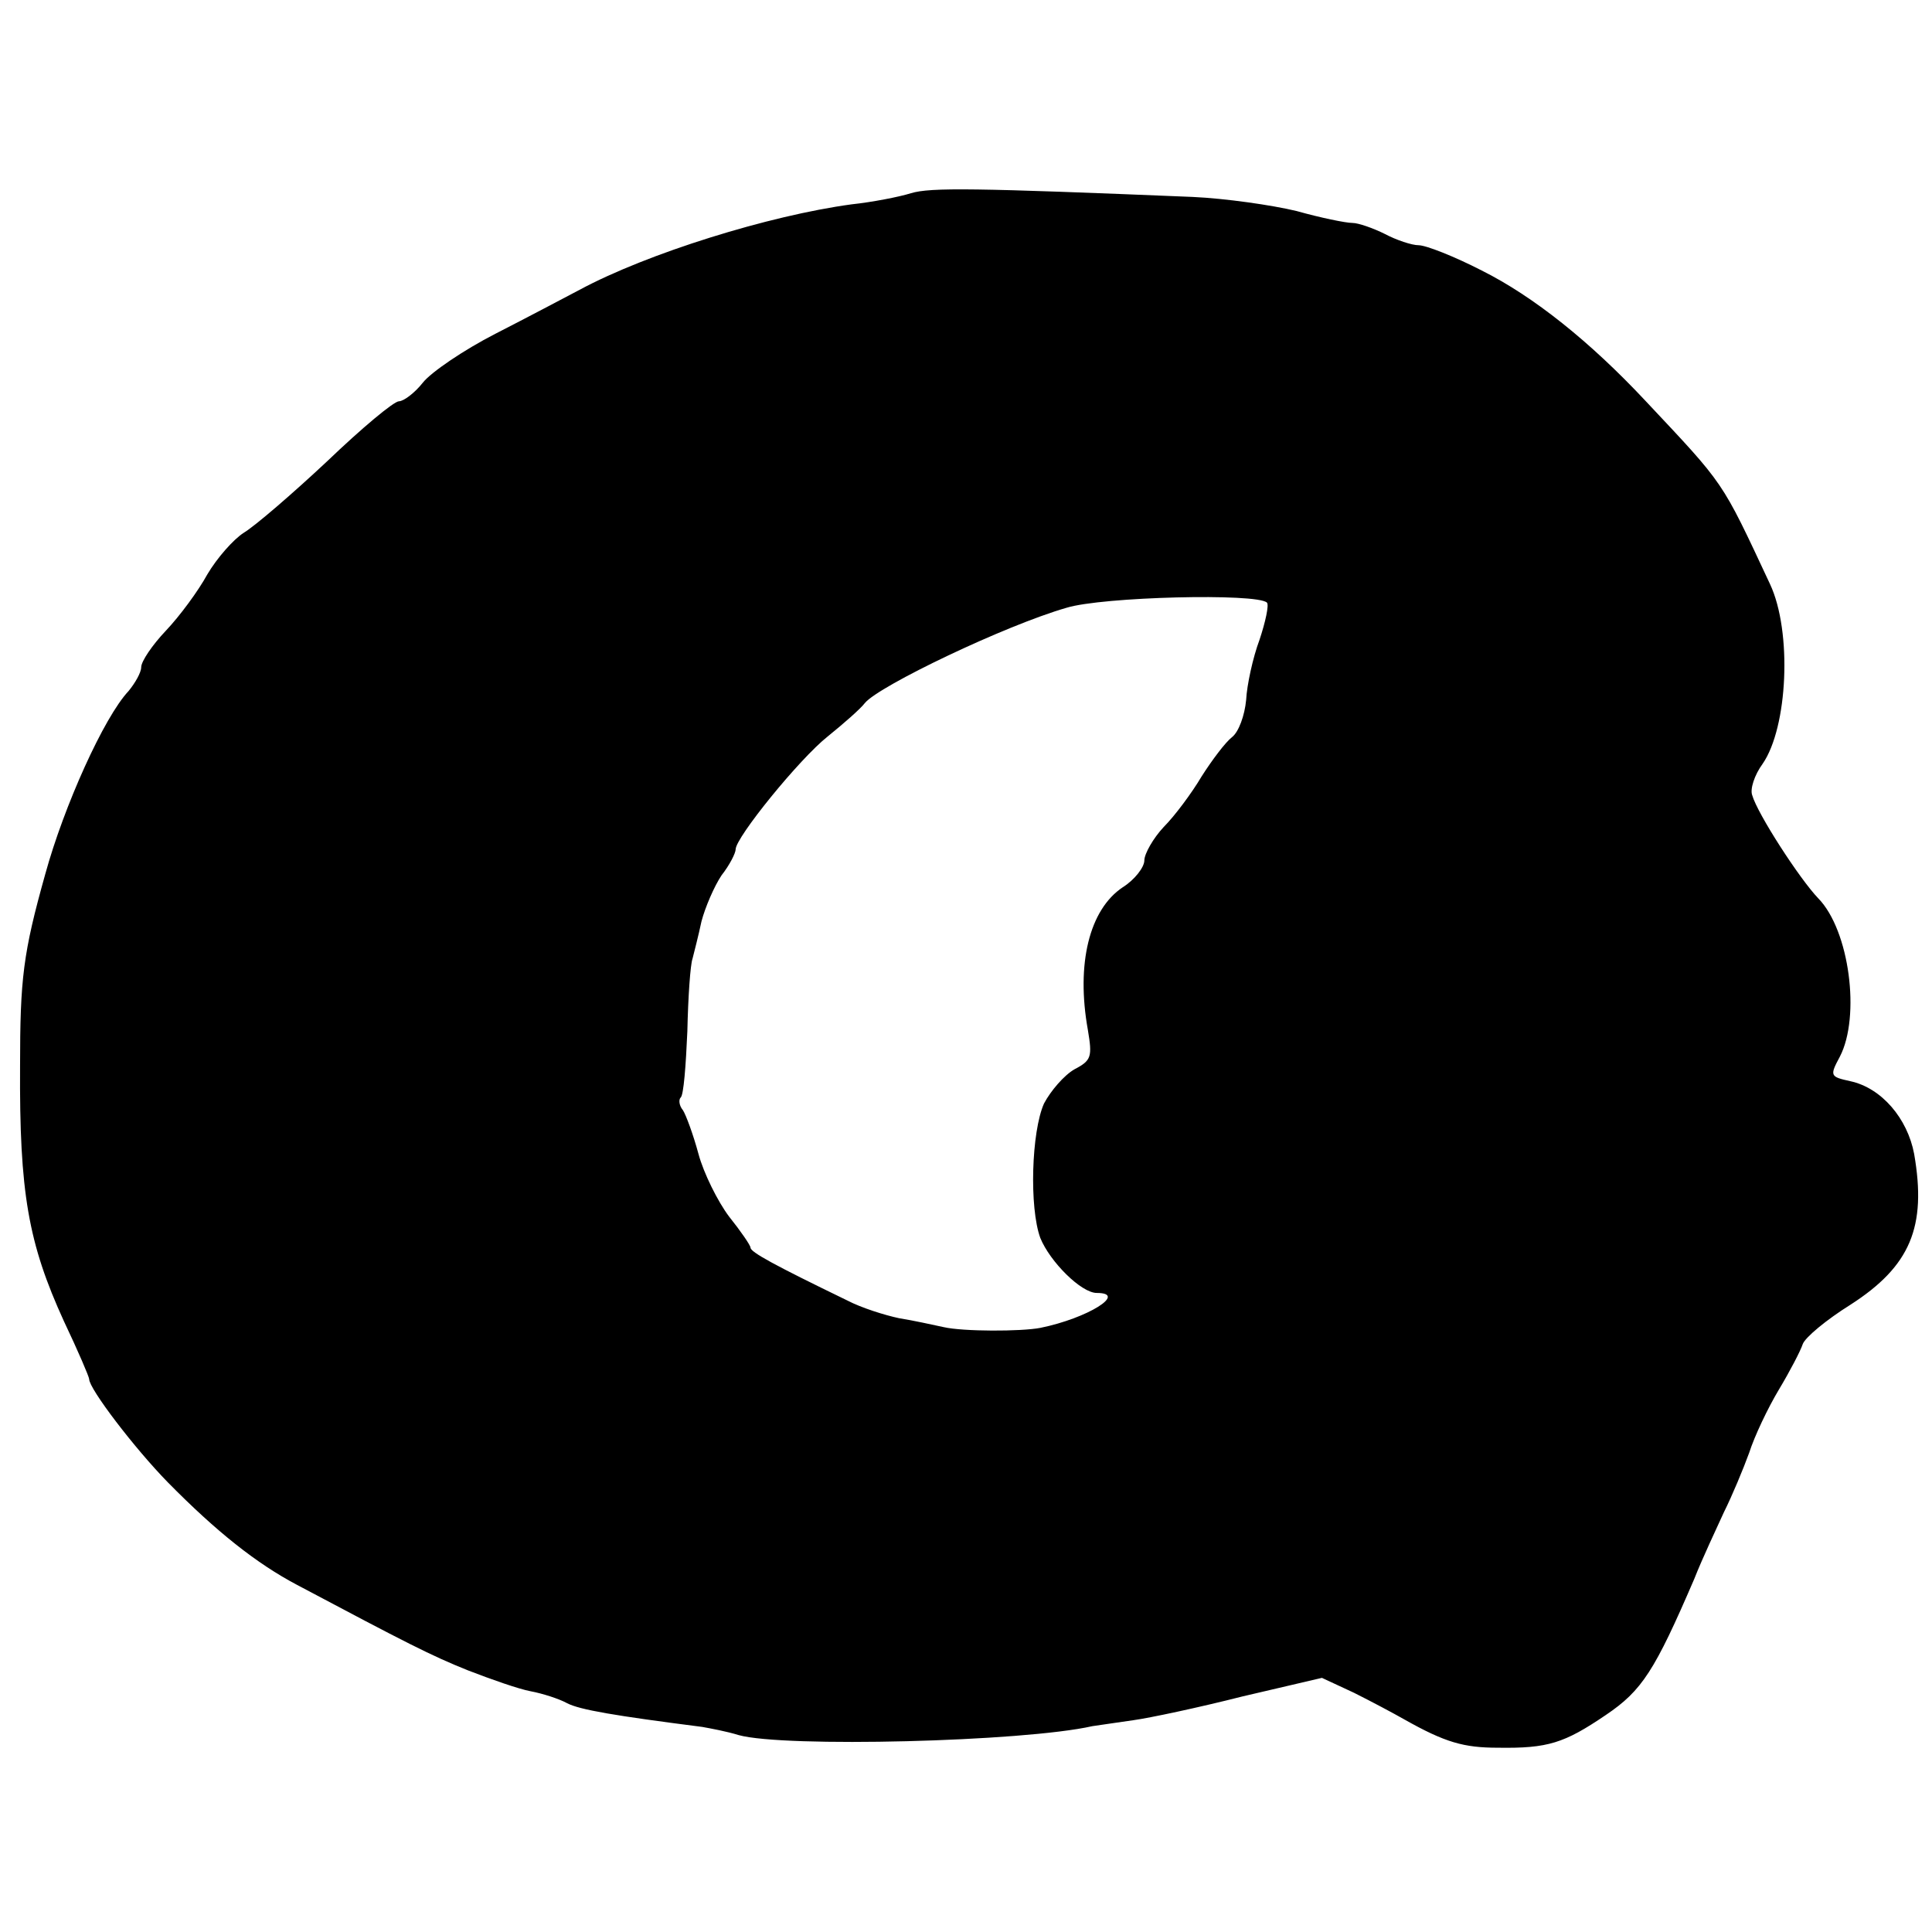 <?xml version="1.0" standalone="no"?>
<!DOCTYPE svg PUBLIC "-//W3C//DTD SVG 20010904//EN"
 "http://www.w3.org/TR/2001/REC-SVG-20010904/DTD/svg10.dtd">
<svg version="1.0" xmlns="http://www.w3.org/2000/svg"
 width="260pt" height="260pt" viewBox="0 0 260 260"
 preserveAspectRatio="xMidYMid meet">
<g transform="translate(0,260) scale(0.1,-0.1)"
fill="#000000" stroke="none">
<path d="M1226 2340 c-16 -5 -52 -12 -80 -15 -111 -15 -275 -66 -366 -115 -19
-10 -70 -37 -113 -59 -43 -22 -87 -52 -98 -66 -11 -14 -26 -25 -32 -25 -7 0
-50 -36 -97 -81 -47 -44 -97 -87 -112 -96 -14 -9 -36 -34 -49 -56 -12 -22 -37
-56 -56 -76 -18 -19 -33 -41 -33 -49 0 -7 -8 -21 -17 -32 -33 -35 -87 -155
-112 -246 -30 -107 -34 -141 -34 -259 -1 -170 11 -238 59 -343 19 -40 34 -75
34 -78 0 -13 61 -93 106 -139 65 -66 119 -109 174 -138 147 -78 180 -95 230
-115 31 -12 68 -25 84 -28 16 -3 38 -10 49 -16 17 -9 65 -17 182 -32 11 -2 33
-6 49 -11 61 -17 383 -9 476 12 8 1 33 5 55 8 22 3 88 17 147 32 l107 25 43
-20 c24 -12 54 -28 68 -36 55 -31 80 -38 126 -38 67 -1 89 6 145 44 49 33 66
60 119 183 11 28 30 68 40 90 11 22 26 58 34 80 7 22 25 60 40 85 15 25 29 52
32 61 3 9 32 33 64 53 81 52 103 105 86 203 -9 48 -44 89 -86 98 -27 6 -28 7
-14 33 28 54 13 170 -29 213 -25 26 -82 114 -89 139 -3 8 3 27 14 42 34 49 40
178 10 242 -66 141 -60 132 -168 247 -74 79 -150 140 -220 175 -37 19 -75 34
-85 34 -9 0 -30 7 -45 15 -16 8 -36 15 -44 15 -9 0 -43 7 -75 16 -33 8 -96 17
-140 19 -292 12 -353 13 -379 5z m479 -551 c3 -3 -2 -26 -10 -50 -9 -24 -17
-61 -18 -81 -2 -21 -10 -43 -19 -50 -9 -7 -27 -31 -41 -53 -13 -22 -36 -53
-51 -68 -14 -15 -26 -36 -26 -45 0 -9 -13 -26 -29 -36 -45 -30 -63 -103 -47
-192 6 -36 5 -41 -18 -53 -14 -8 -32 -29 -41 -46 -17 -38 -20 -140 -5 -181 13
-32 55 -74 76 -74 42 0 -12 -34 -76 -47 -26 -5 -104 -5 -130 1 -14 3 -41 9
-60 12 -19 4 -51 14 -70 24 -99 48 -130 65 -130 71 0 3 -13 22 -29 42 -15 20
-34 58 -41 84 -7 26 -17 53 -21 59 -5 6 -6 14 -3 17 4 3 7 43 9 89 1 46 4 90
7 98 2 8 8 31 12 50 5 19 17 47 27 62 11 14 19 30 19 35 0 16 86 122 124 152
21 17 44 37 50 45 19 23 188 104 271 128 48 15 257 20 270 7z"/>
</g>
</svg>
